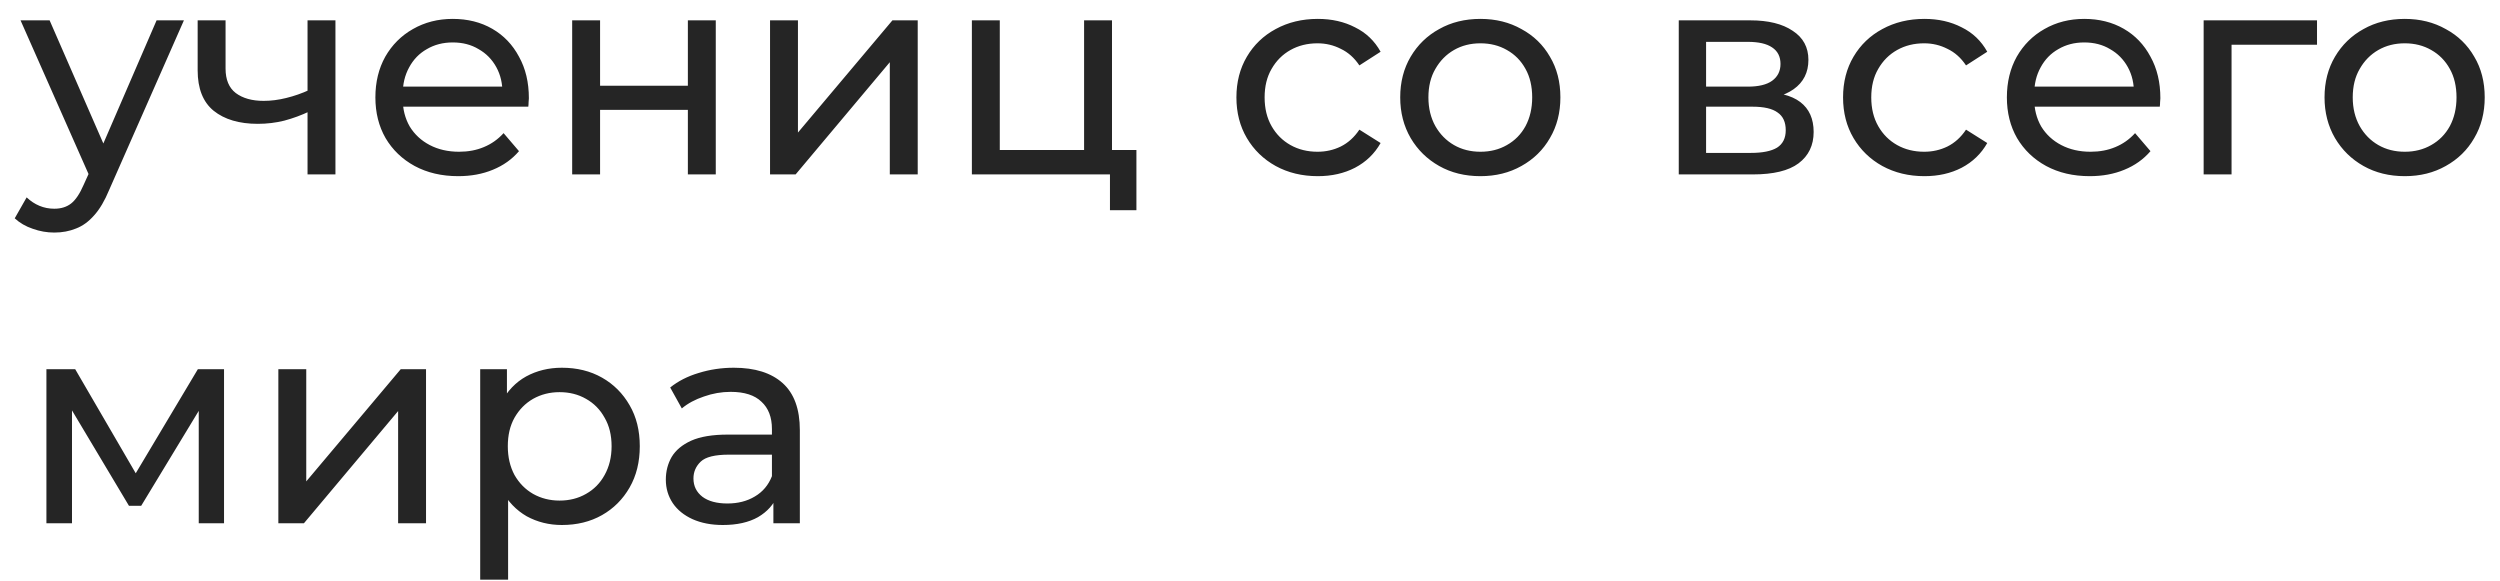 <?xml version="1.0" encoding="UTF-8"?> <svg xmlns="http://www.w3.org/2000/svg" width="129" height="30" viewBox="0 0 129 30" fill="none"><path d="M2.8 12C2.42 12 2.05 11.935 1.69 11.805C1.33 11.685 1.02 11.505 0.76 11.265L1.375 10.185C1.575 10.375 1.795 10.52 2.035 10.62C2.275 10.72 2.53 10.77 2.8 10.77C3.15 10.77 3.44 10.68 3.67 10.5C3.9 10.32 4.115 10 4.315 9.54L4.81 8.445L4.96 8.265L8.08 1.05H9.49L5.635 9.795C5.405 10.355 5.145 10.795 4.855 11.115C4.575 11.435 4.265 11.66 3.925 11.79C3.585 11.93 3.21 12 2.8 12ZM4.69 9.255L1.06 1.05H2.56L5.65 8.13L4.69 9.255ZM15.974 5.745C15.554 5.945 15.119 6.105 14.669 6.225C14.229 6.335 13.774 6.39 13.304 6.39C12.344 6.39 11.584 6.165 11.024 5.715C10.474 5.265 10.199 4.57 10.199 3.63V1.05H11.639V3.54C11.639 4.11 11.814 4.53 12.164 4.8C12.524 5.07 13.004 5.205 13.604 5.205C13.984 5.205 14.374 5.155 14.774 5.055C15.184 4.955 15.584 4.815 15.974 4.635V5.745ZM15.869 9V1.05H17.309V9H15.869ZM23.645 9.09C22.795 9.09 22.045 8.915 21.395 8.565C20.755 8.215 20.255 7.735 19.895 7.125C19.545 6.515 19.37 5.815 19.37 5.025C19.37 4.235 19.54 3.535 19.88 2.925C20.23 2.315 20.705 1.84 21.305 1.5C21.915 1.15 22.6 0.975 23.36 0.975C24.13 0.975 24.81 1.145 25.4 1.485C25.99 1.825 26.45 2.305 26.78 2.925C27.12 3.535 27.29 4.25 27.29 5.07C27.29 5.13 27.285 5.2 27.275 5.28C27.275 5.36 27.27 5.435 27.26 5.505H20.495V4.47H26.51L25.925 4.83C25.935 4.32 25.83 3.865 25.61 3.465C25.39 3.065 25.085 2.755 24.695 2.535C24.315 2.305 23.87 2.19 23.36 2.19C22.86 2.19 22.415 2.305 22.025 2.535C21.635 2.755 21.33 3.07 21.11 3.48C20.89 3.88 20.78 4.34 20.78 4.86V5.1C20.78 5.63 20.9 6.105 21.14 6.525C21.39 6.935 21.735 7.255 22.175 7.485C22.615 7.715 23.12 7.83 23.69 7.83C24.16 7.83 24.585 7.75 24.965 7.59C25.355 7.43 25.695 7.19 25.985 6.87L26.78 7.8C26.42 8.22 25.97 8.54 25.43 8.76C24.9 8.98 24.305 9.09 23.645 9.09ZM29.524 9V1.05H30.964V4.425H35.494V1.05H36.934V9H35.494V5.67H30.964V9H29.524ZM39.734 9V1.05H41.174V6.84L46.049 1.05H47.354V9H45.914V3.21L41.054 9H39.734ZM50.149 9V1.05H51.589V7.74H55.939V1.05H57.379V9H50.149ZM57.274 10.845V8.925L57.634 9H55.939V7.74H58.639V10.845H57.274ZM67.999 9.09C67.189 9.09 66.464 8.915 65.824 8.565C65.194 8.215 64.699 7.735 64.339 7.125C63.979 6.515 63.799 5.815 63.799 5.025C63.799 4.235 63.979 3.535 64.339 2.925C64.699 2.315 65.194 1.84 65.824 1.5C66.464 1.15 67.189 0.975 67.999 0.975C68.719 0.975 69.359 1.12 69.919 1.41C70.489 1.69 70.929 2.11 71.239 2.67L70.144 3.375C69.884 2.985 69.564 2.7 69.184 2.52C68.814 2.33 68.414 2.235 67.984 2.235C67.464 2.235 66.999 2.35 66.589 2.58C66.179 2.81 65.854 3.135 65.614 3.555C65.374 3.965 65.254 4.455 65.254 5.025C65.254 5.595 65.374 6.09 65.614 6.51C65.854 6.93 66.179 7.255 66.589 7.485C66.999 7.715 67.464 7.83 67.984 7.83C68.414 7.83 68.814 7.74 69.184 7.56C69.564 7.37 69.884 7.08 70.144 6.69L71.239 7.38C70.929 7.93 70.489 8.355 69.919 8.655C69.359 8.945 68.719 9.09 67.999 9.09ZM76.391 9.09C75.591 9.09 74.881 8.915 74.261 8.565C73.641 8.215 73.151 7.735 72.791 7.125C72.431 6.505 72.251 5.805 72.251 5.025C72.251 4.235 72.431 3.535 72.791 2.925C73.151 2.315 73.641 1.84 74.261 1.5C74.881 1.15 75.591 0.975 76.391 0.975C77.181 0.975 77.886 1.15 78.506 1.5C79.136 1.84 79.626 2.315 79.976 2.925C80.336 3.525 80.516 4.225 80.516 5.025C80.516 5.815 80.336 6.515 79.976 7.125C79.626 7.735 79.136 8.215 78.506 8.565C77.886 8.915 77.181 9.09 76.391 9.09ZM76.391 7.83C76.901 7.83 77.356 7.715 77.756 7.485C78.166 7.255 78.486 6.93 78.716 6.51C78.946 6.08 79.061 5.585 79.061 5.025C79.061 4.455 78.946 3.965 78.716 3.555C78.486 3.135 78.166 2.81 77.756 2.58C77.356 2.35 76.901 2.235 76.391 2.235C75.881 2.235 75.426 2.35 75.026 2.58C74.626 2.81 74.306 3.135 74.066 3.555C73.826 3.965 73.706 4.455 73.706 5.025C73.706 5.585 73.826 6.08 74.066 6.51C74.306 6.93 74.626 7.255 75.026 7.485C75.426 7.715 75.881 7.83 76.391 7.83ZM86.624 9V1.05H90.314C91.243 1.05 91.974 1.23 92.504 1.59C93.043 1.94 93.314 2.44 93.314 3.09C93.314 3.74 93.058 4.245 92.549 4.605C92.049 4.955 91.383 5.13 90.553 5.13L90.778 4.74C91.728 4.74 92.433 4.915 92.894 5.265C93.353 5.615 93.584 6.13 93.584 6.81C93.584 7.5 93.323 8.04 92.803 8.43C92.293 8.81 91.508 9 90.448 9H86.624ZM88.034 7.89H90.344C90.944 7.89 91.394 7.8 91.694 7.62C91.993 7.43 92.144 7.13 92.144 6.72C92.144 6.3 92.004 5.995 91.724 5.805C91.454 5.605 91.023 5.505 90.433 5.505H88.034V7.89ZM88.034 4.47H90.194C90.743 4.47 91.159 4.37 91.439 4.17C91.728 3.96 91.874 3.67 91.874 3.3C91.874 2.92 91.728 2.635 91.439 2.445C91.159 2.255 90.743 2.16 90.194 2.16H88.034V4.47ZM99.302 9.09C98.492 9.09 97.767 8.915 97.127 8.565C96.497 8.215 96.002 7.735 95.642 7.125C95.282 6.515 95.102 5.815 95.102 5.025C95.102 4.235 95.282 3.535 95.642 2.925C96.002 2.315 96.497 1.84 97.127 1.5C97.767 1.15 98.492 0.975 99.302 0.975C100.022 0.975 100.662 1.12 101.222 1.41C101.792 1.69 102.232 2.11 102.542 2.67L101.447 3.375C101.187 2.985 100.867 2.7 100.487 2.52C100.117 2.33 99.717 2.235 99.287 2.235C98.767 2.235 98.302 2.35 97.892 2.58C97.482 2.81 97.157 3.135 96.917 3.555C96.677 3.965 96.557 4.455 96.557 5.025C96.557 5.595 96.677 6.09 96.917 6.51C97.157 6.93 97.482 7.255 97.892 7.485C98.302 7.715 98.767 7.83 99.287 7.83C99.717 7.83 100.117 7.74 100.487 7.56C100.867 7.37 101.187 7.08 101.447 6.69L102.542 7.38C102.232 7.93 101.792 8.355 101.222 8.655C100.662 8.945 100.022 9.09 99.302 9.09ZM107.83 9.09C106.98 9.09 106.23 8.915 105.58 8.565C104.94 8.215 104.44 7.735 104.08 7.125C103.73 6.515 103.555 5.815 103.555 5.025C103.555 4.235 103.725 3.535 104.065 2.925C104.415 2.315 104.89 1.84 105.49 1.5C106.1 1.15 106.785 0.975 107.545 0.975C108.315 0.975 108.995 1.145 109.585 1.485C110.175 1.825 110.635 2.305 110.965 2.925C111.305 3.535 111.475 4.25 111.475 5.07C111.475 5.13 111.47 5.2 111.46 5.28C111.46 5.36 111.455 5.435 111.445 5.505H104.68V4.47H110.695L110.11 4.83C110.12 4.32 110.015 3.865 109.795 3.465C109.575 3.065 109.27 2.755 108.88 2.535C108.5 2.305 108.055 2.19 107.545 2.19C107.045 2.19 106.6 2.305 106.21 2.535C105.82 2.755 105.515 3.07 105.295 3.48C105.075 3.88 104.965 4.34 104.965 4.86V5.1C104.965 5.63 105.085 6.105 105.325 6.525C105.575 6.935 105.92 7.255 106.36 7.485C106.8 7.715 107.305 7.83 107.875 7.83C108.345 7.83 108.77 7.75 109.15 7.59C109.54 7.43 109.88 7.19 110.17 6.87L110.965 7.8C110.605 8.22 110.155 8.54 109.615 8.76C109.085 8.98 108.49 9.09 107.83 9.09ZM113.708 9V1.05H119.558V2.31H114.803L115.148 1.98V9H113.708ZM124.086 9.09C123.286 9.09 122.576 8.915 121.956 8.565C121.336 8.215 120.846 7.735 120.486 7.125C120.126 6.505 119.946 5.805 119.946 5.025C119.946 4.235 120.126 3.535 120.486 2.925C120.846 2.315 121.336 1.84 121.956 1.5C122.576 1.15 123.286 0.975 124.086 0.975C124.876 0.975 125.581 1.15 126.201 1.5C126.831 1.84 127.321 2.315 127.671 2.925C128.031 3.525 128.211 4.225 128.211 5.025C128.211 5.815 128.031 6.515 127.671 7.125C127.321 7.735 126.831 8.215 126.201 8.565C125.581 8.915 124.876 9.09 124.086 9.09ZM124.086 7.83C124.596 7.83 125.051 7.715 125.451 7.485C125.861 7.255 126.181 6.93 126.411 6.51C126.641 6.08 126.756 5.585 126.756 5.025C126.756 4.455 126.641 3.965 126.411 3.555C126.181 3.135 125.861 2.81 125.451 2.58C125.051 2.35 124.596 2.235 124.086 2.235C123.576 2.235 123.121 2.35 122.721 2.58C122.321 2.81 122.001 3.135 121.761 3.555C121.521 3.965 121.401 4.455 121.401 5.025C121.401 5.585 121.521 6.08 121.761 6.51C122.001 6.93 122.321 7.255 122.721 7.485C123.121 7.715 123.576 7.83 124.086 7.83ZM2.395 27V19.05H3.88L7.3 24.93H6.7L10.21 19.05H11.56V27H10.255V20.67L10.495 20.805L7.285 26.1H6.655L3.43 20.7L3.715 20.64V27H2.395ZM14.363 27V19.05H15.803V24.84L20.678 19.05H21.983V27H20.543V21.21L15.683 27H14.363ZM28.993 27.09C28.333 27.09 27.728 26.94 27.178 26.64C26.638 26.33 26.203 25.875 25.873 25.275C25.553 24.675 25.393 23.925 25.393 23.025C25.393 22.125 25.548 21.375 25.858 20.775C26.178 20.175 26.608 19.725 27.148 19.425C27.698 19.125 28.313 18.975 28.993 18.975C29.773 18.975 30.463 19.145 31.063 19.485C31.663 19.825 32.138 20.3 32.488 20.91C32.838 21.51 33.013 22.215 33.013 23.025C33.013 23.835 32.838 24.545 32.488 25.155C32.138 25.765 31.663 26.24 31.063 26.58C30.463 26.92 29.773 27.09 28.993 27.09ZM24.778 29.91V19.05H26.158V21.195L26.068 23.04L26.218 24.885V29.91H24.778ZM28.873 25.83C29.383 25.83 29.838 25.715 30.238 25.485C30.648 25.255 30.968 24.93 31.198 24.51C31.438 24.08 31.558 23.585 31.558 23.025C31.558 22.455 31.438 21.965 31.198 21.555C30.968 21.135 30.648 20.81 30.238 20.58C29.838 20.35 29.383 20.235 28.873 20.235C28.373 20.235 27.918 20.35 27.508 20.58C27.108 20.81 26.788 21.135 26.548 21.555C26.318 21.965 26.203 22.455 26.203 23.025C26.203 23.585 26.318 24.08 26.548 24.51C26.788 24.93 27.108 25.255 27.508 25.485C27.918 25.715 28.373 25.83 28.873 25.83ZM39.907 27V25.32L39.832 25.005V22.14C39.832 21.53 39.652 21.06 39.292 20.73C38.942 20.39 38.412 20.22 37.702 20.22C37.232 20.22 36.772 20.3 36.322 20.46C35.872 20.61 35.492 20.815 35.182 21.075L34.582 19.995C34.992 19.665 35.482 19.415 36.052 19.245C36.632 19.065 37.237 18.975 37.867 18.975C38.957 18.975 39.797 19.24 40.387 19.77C40.977 20.3 41.272 21.11 41.272 22.2V27H39.907ZM37.297 27.09C36.707 27.09 36.187 26.99 35.737 26.79C35.297 26.59 34.957 26.315 34.717 25.965C34.477 25.605 34.357 25.2 34.357 24.75C34.357 24.32 34.457 23.93 34.657 23.58C34.867 23.23 35.202 22.95 35.662 22.74C36.132 22.53 36.762 22.425 37.552 22.425H40.072V23.46H37.612C36.892 23.46 36.407 23.58 36.157 23.82C35.907 24.06 35.782 24.35 35.782 24.69C35.782 25.08 35.937 25.395 36.247 25.635C36.557 25.865 36.987 25.98 37.537 25.98C38.077 25.98 38.547 25.86 38.947 25.62C39.357 25.38 39.652 25.03 39.832 24.57L40.117 25.56C39.927 26.03 39.592 26.405 39.112 26.685C38.632 26.955 38.027 27.09 37.297 27.09Z" fill="#252525"></path></svg> 